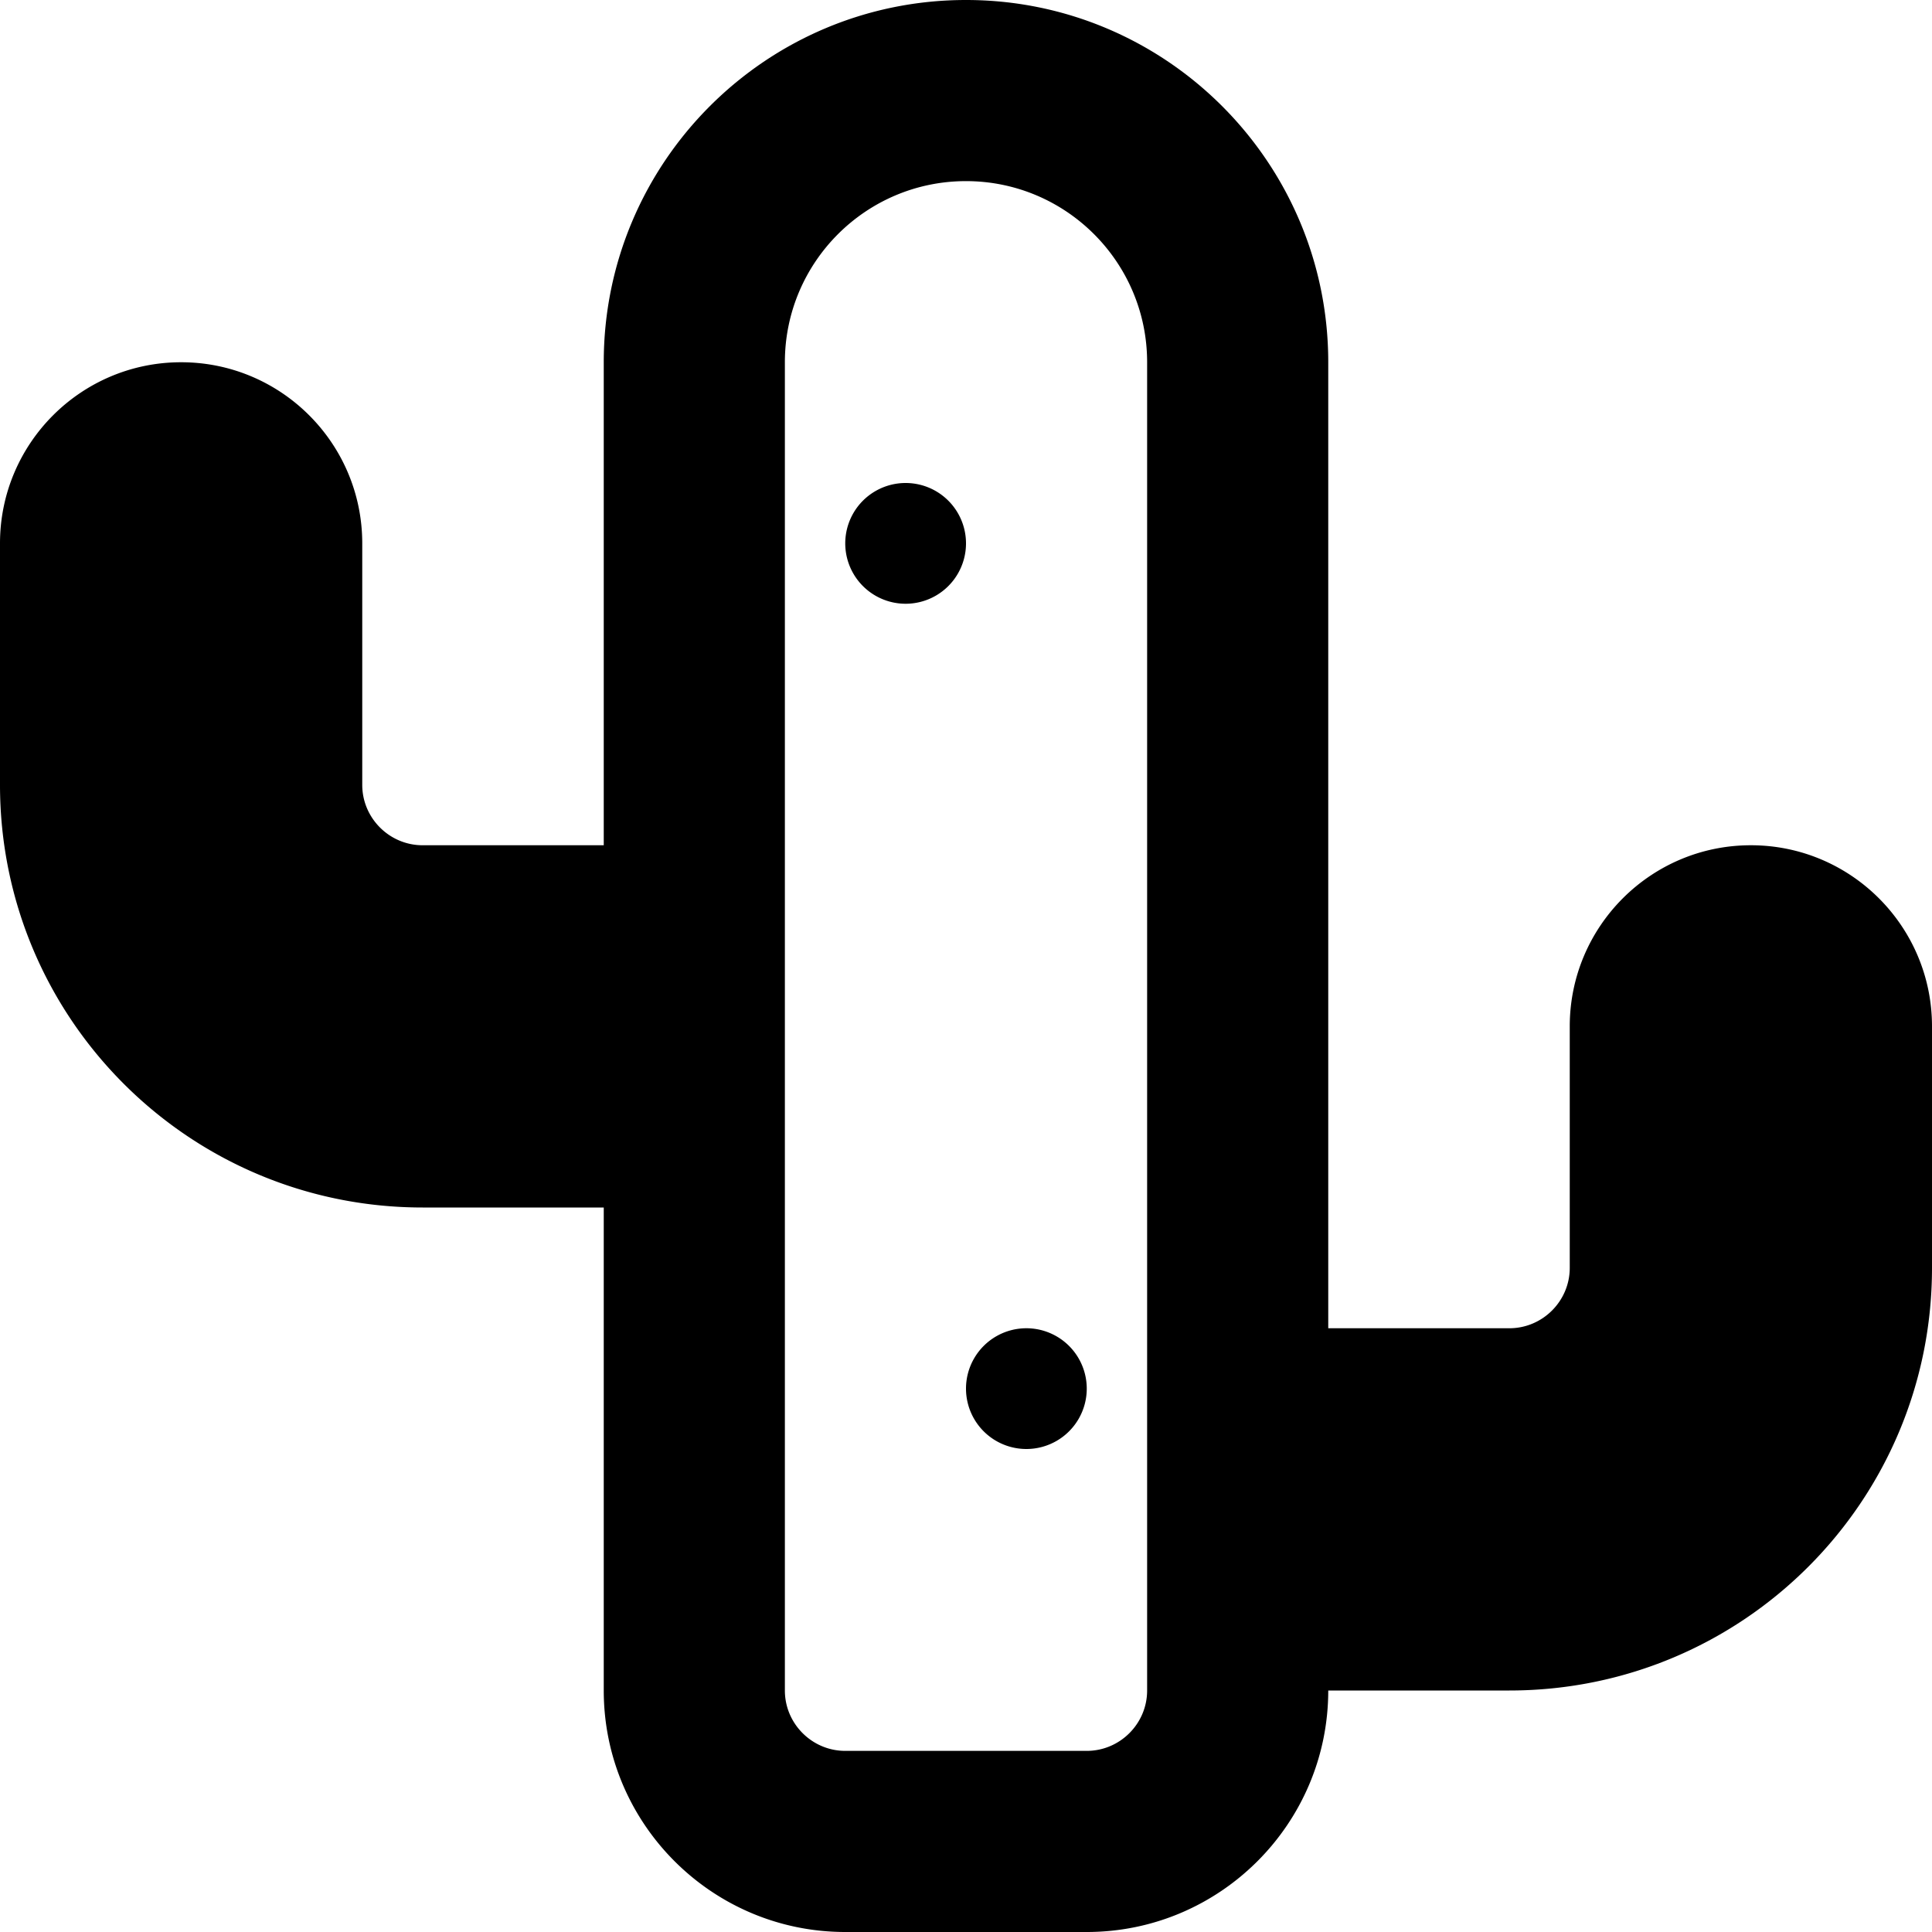 <svg xmlns="http://www.w3.org/2000/svg" viewBox="0 0 512 512"><!--! Font Awesome Pro 6.7.2 by @fontawesome - https://fontawesome.com License - https://fontawesome.com/license (Commercial License) Copyright 2024 Fonticons, Inc. --><path d="M304 448c0 8.8-7.2 16-16 16l-64 0c-8.8 0-16-7.2-16-16l0-352c0-26.5 21.5-48 48-48s48 21.5 48 48l0 352zM256 0c-53 0-96 43-96 96l0 128-48 0c-8.8 0-16-7.2-16-16l0-64c0-26.5-21.5-48-48-48S0 117.5 0 144l0 64c0 61.9 50.1 112 112 112l48 0 0 128c0 35.3 28.7 64 64 64l64 0c35.3 0 64-28.7 64-64l48 0c61.9 0 112-50.1 112-112l0-64c0-26.5-21.5-48-48-48s-48 21.5-48 48l0 64c0 8.8-7.2 16-16 16l-48 0 0-256c0-53-43-96-96-96zm0 144a16 16 0 1 0 -32 0 16 16 0 1 0 32 0zm16 240a16 16 0 1 0 0-32 16 16 0 1 0 0 32z"/></svg>